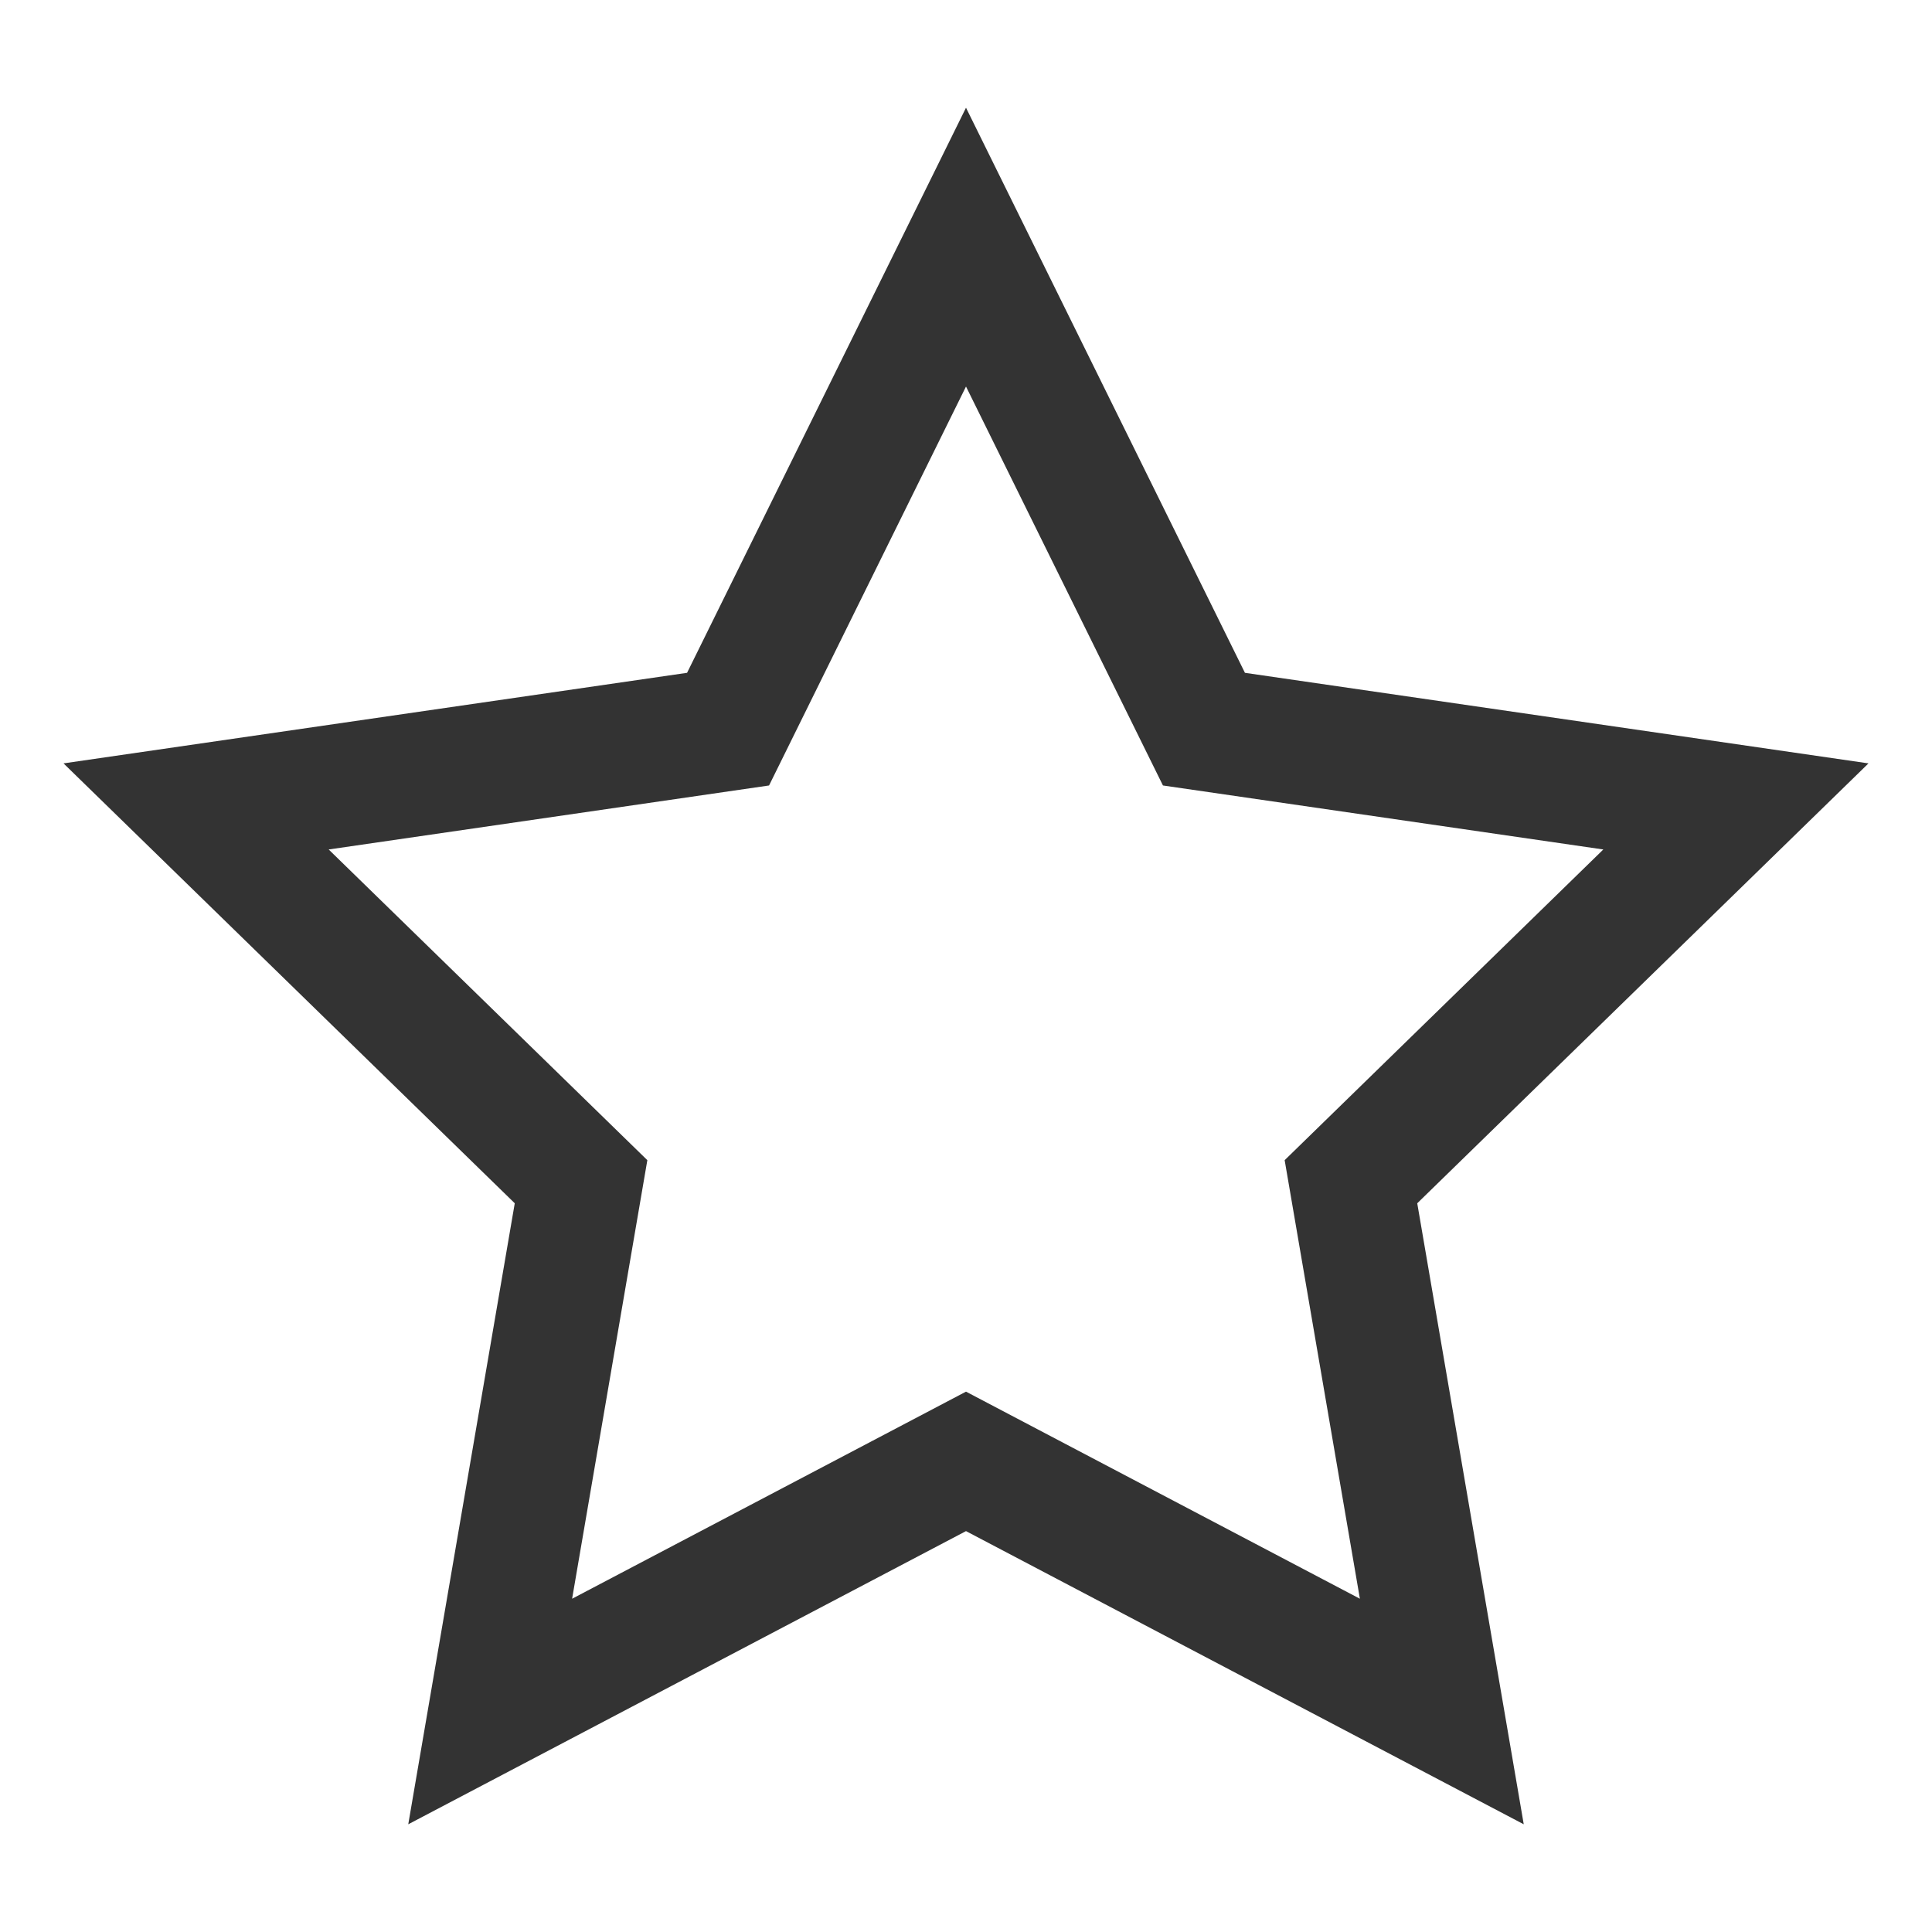 <svg width="16" height="16" viewBox="0 0 16 16" fill="none" xmlns="http://www.w3.org/2000/svg">
<path d="M15.474 6.322L10.31 5.572L8 0.892L5.69 5.572L0.526 6.322L4.263 9.965L3.381 15.108L8 12.68L12.619 15.108L11.737 9.965L15.474 6.322L15.474 6.322ZM8 11.525L4.738 13.24L5.361 9.608L2.722 7.035L6.369 6.505L8 3.201L9.631 6.505L13.278 7.035L10.639 9.608L11.262 13.24L8 11.525V11.525Z" fill="#333333"/>
</svg>
